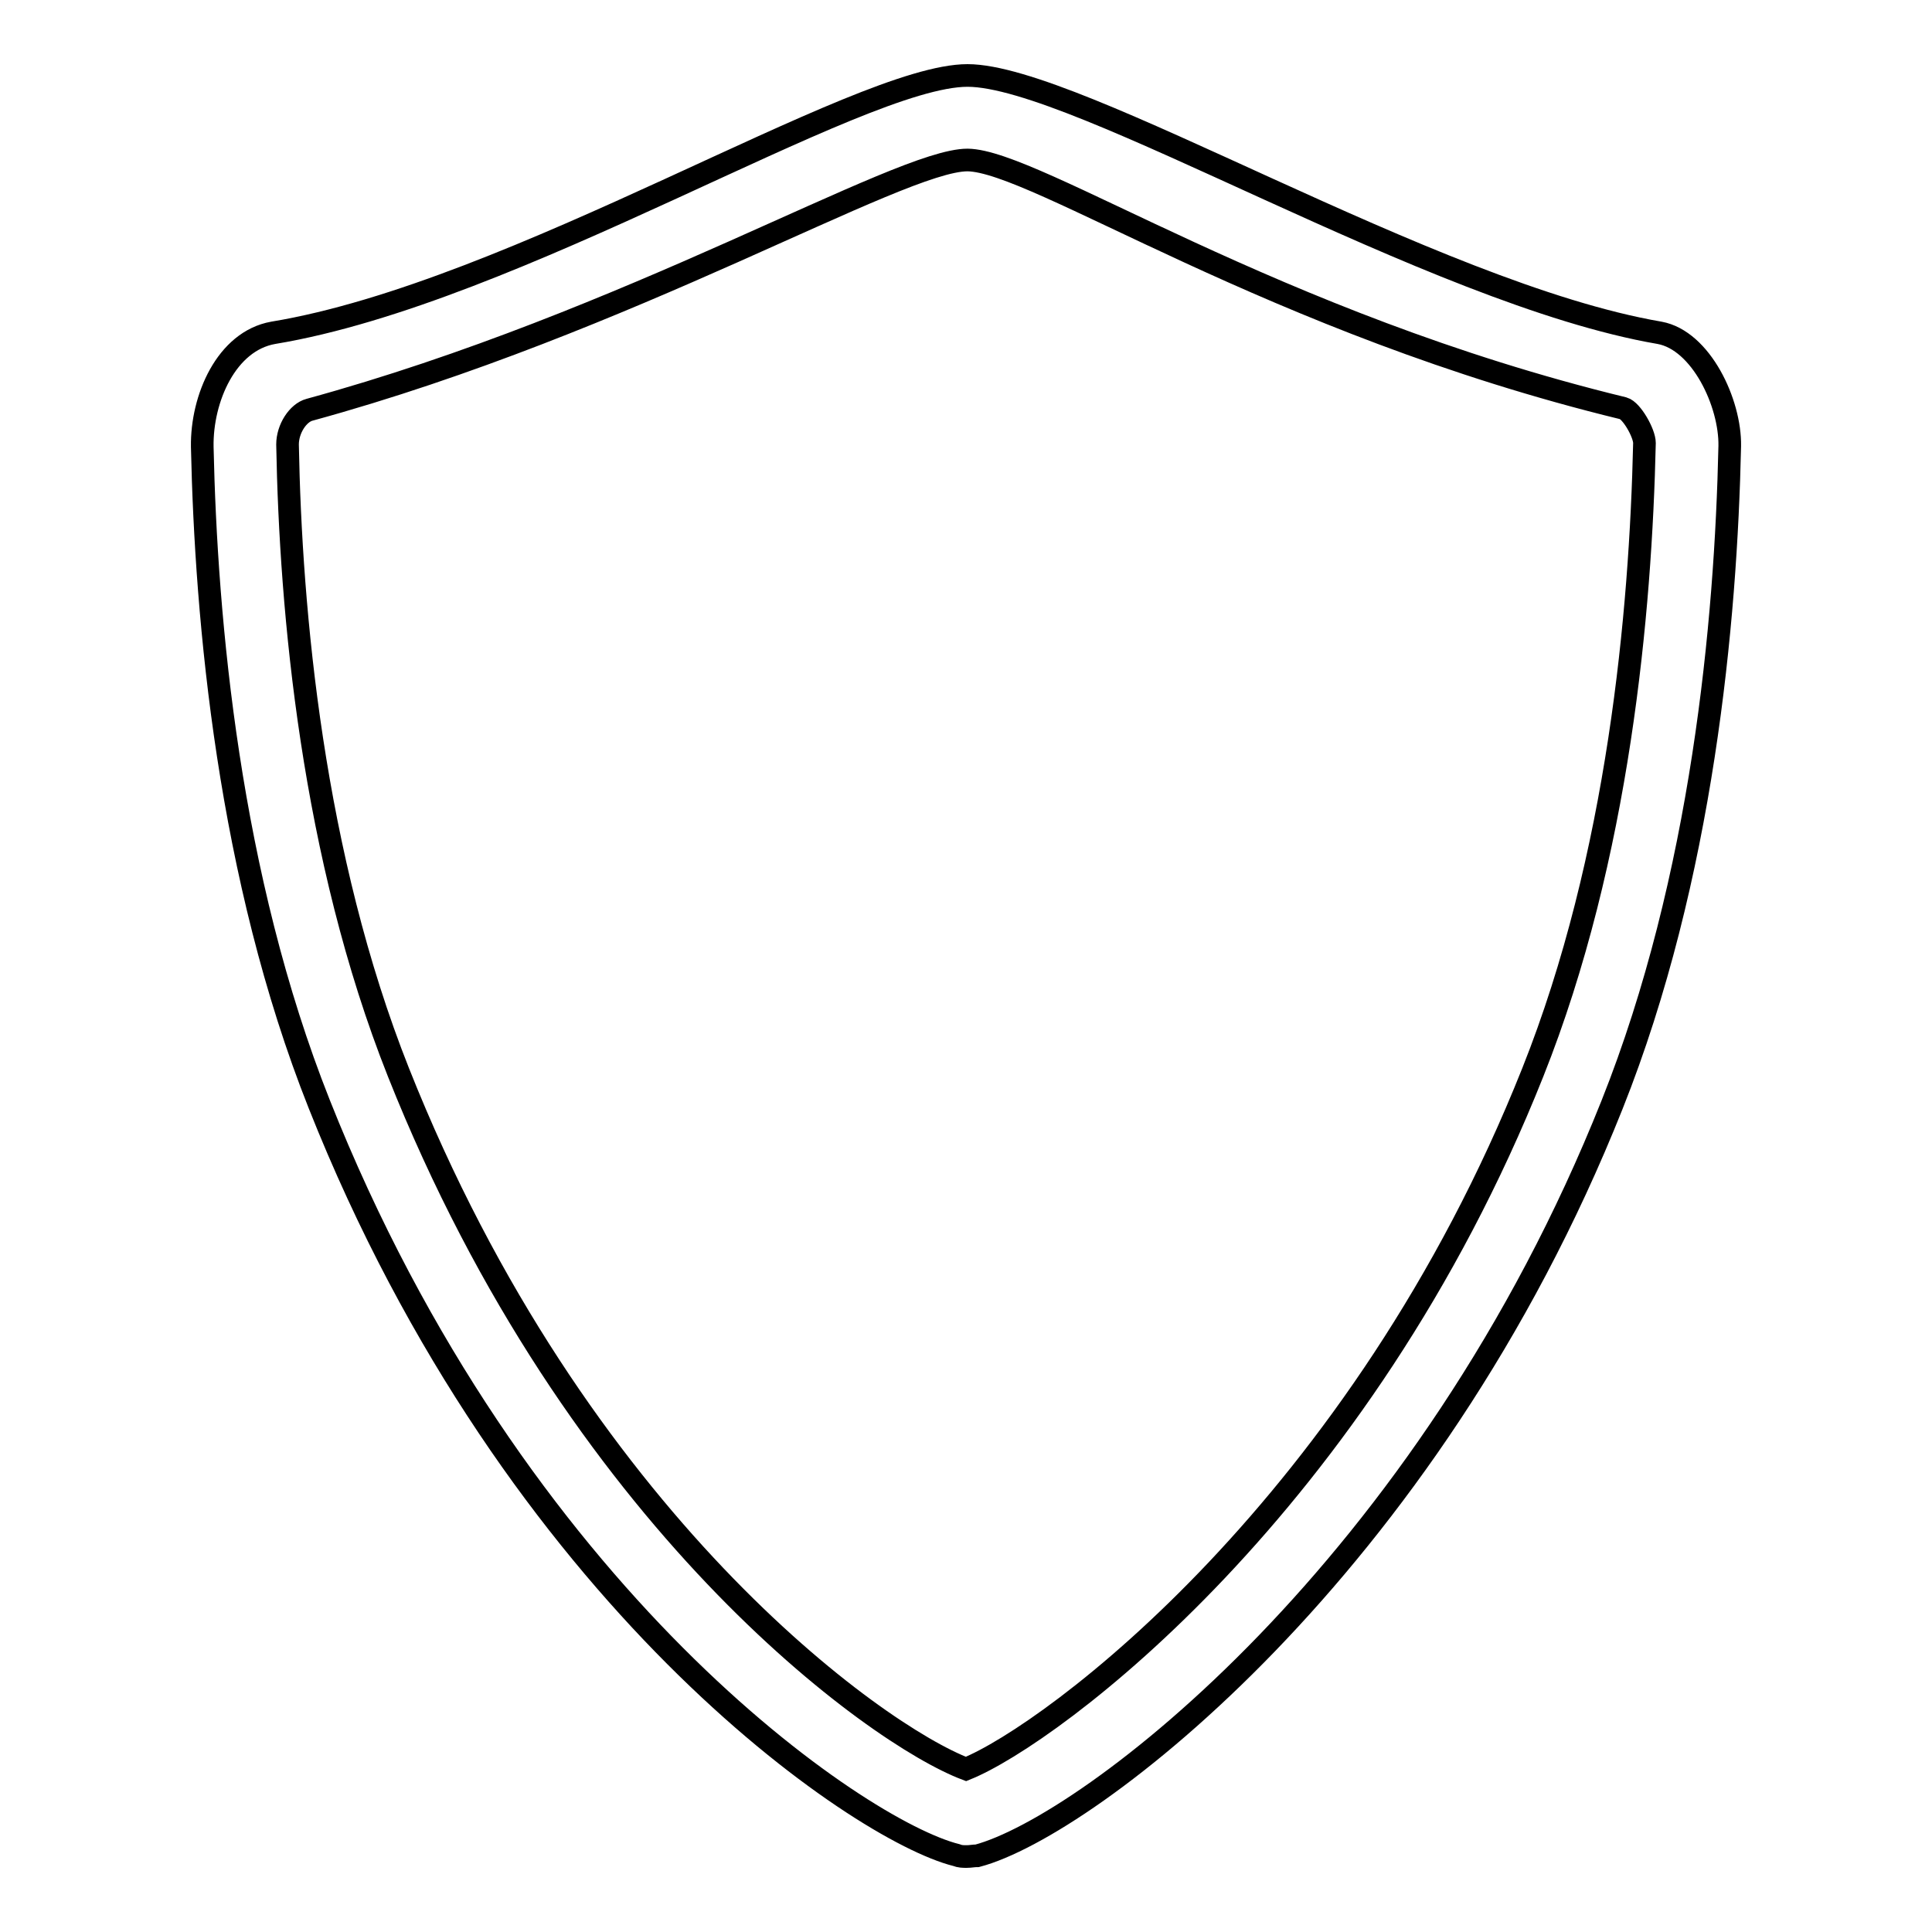 <?xml version="1.0" encoding="utf-8"?>
<!-- Svg Vector Icons : http://www.onlinewebfonts.com/icon -->
<!DOCTYPE svg PUBLIC "-//W3C//DTD SVG 1.1//EN" "http://www.w3.org/Graphics/SVG/1.1/DTD/svg11.dtd">
<svg version="1.1" xmlns="http://www.w3.org/2000/svg" xmlns:xlink="http://www.w3.org/1999/xlink" x="0px" y="0px" viewBox="0 0 256 256" enable-background="new 0 0 256 256" xml:space="preserve">
<g><g><path stroke-width="3" fill-opacity="0" stroke="#000000"  d="M128.1,246c-0.5,0-0.9,0-1.4-0.2c-12.8-3.2-58.4-34-84.4-99.5c-12-30.2-15-64.1-15.5-87.1c-0.1-6.4,3.2-14,9.4-15.1c32.1-5.3,77.4-34.1,92-34.1c14.6,0,61.4,28.9,91.7,34.1c5.5,1,9.4,9.3,9.3,15c-0.5,23.2-3.6,57.2-15.6,87.3c-24.5,61.5-69.4,95.6-84.1,99.5C129,245.9,128.6,246,128.1,246L128.1,246z M128.2,21.2c-9.1,0-44.8,21.5-87.2,33.1c-1.5,0.4-2.9,2.5-2.9,4.6c0.4,22.1,3.3,54.5,14.7,83.2c23.6,59.4,63.3,87.8,75.2,92.3c11.4-4.6,52.3-35,75.1-92.3c11.4-28.6,14.3-61.1,14.8-83.4c0-1.3-1.7-4.3-2.8-4.6C168.6,42.8,137.3,21.3,128.2,21.2L128.2,21.2z"/></g></g>
</svg>